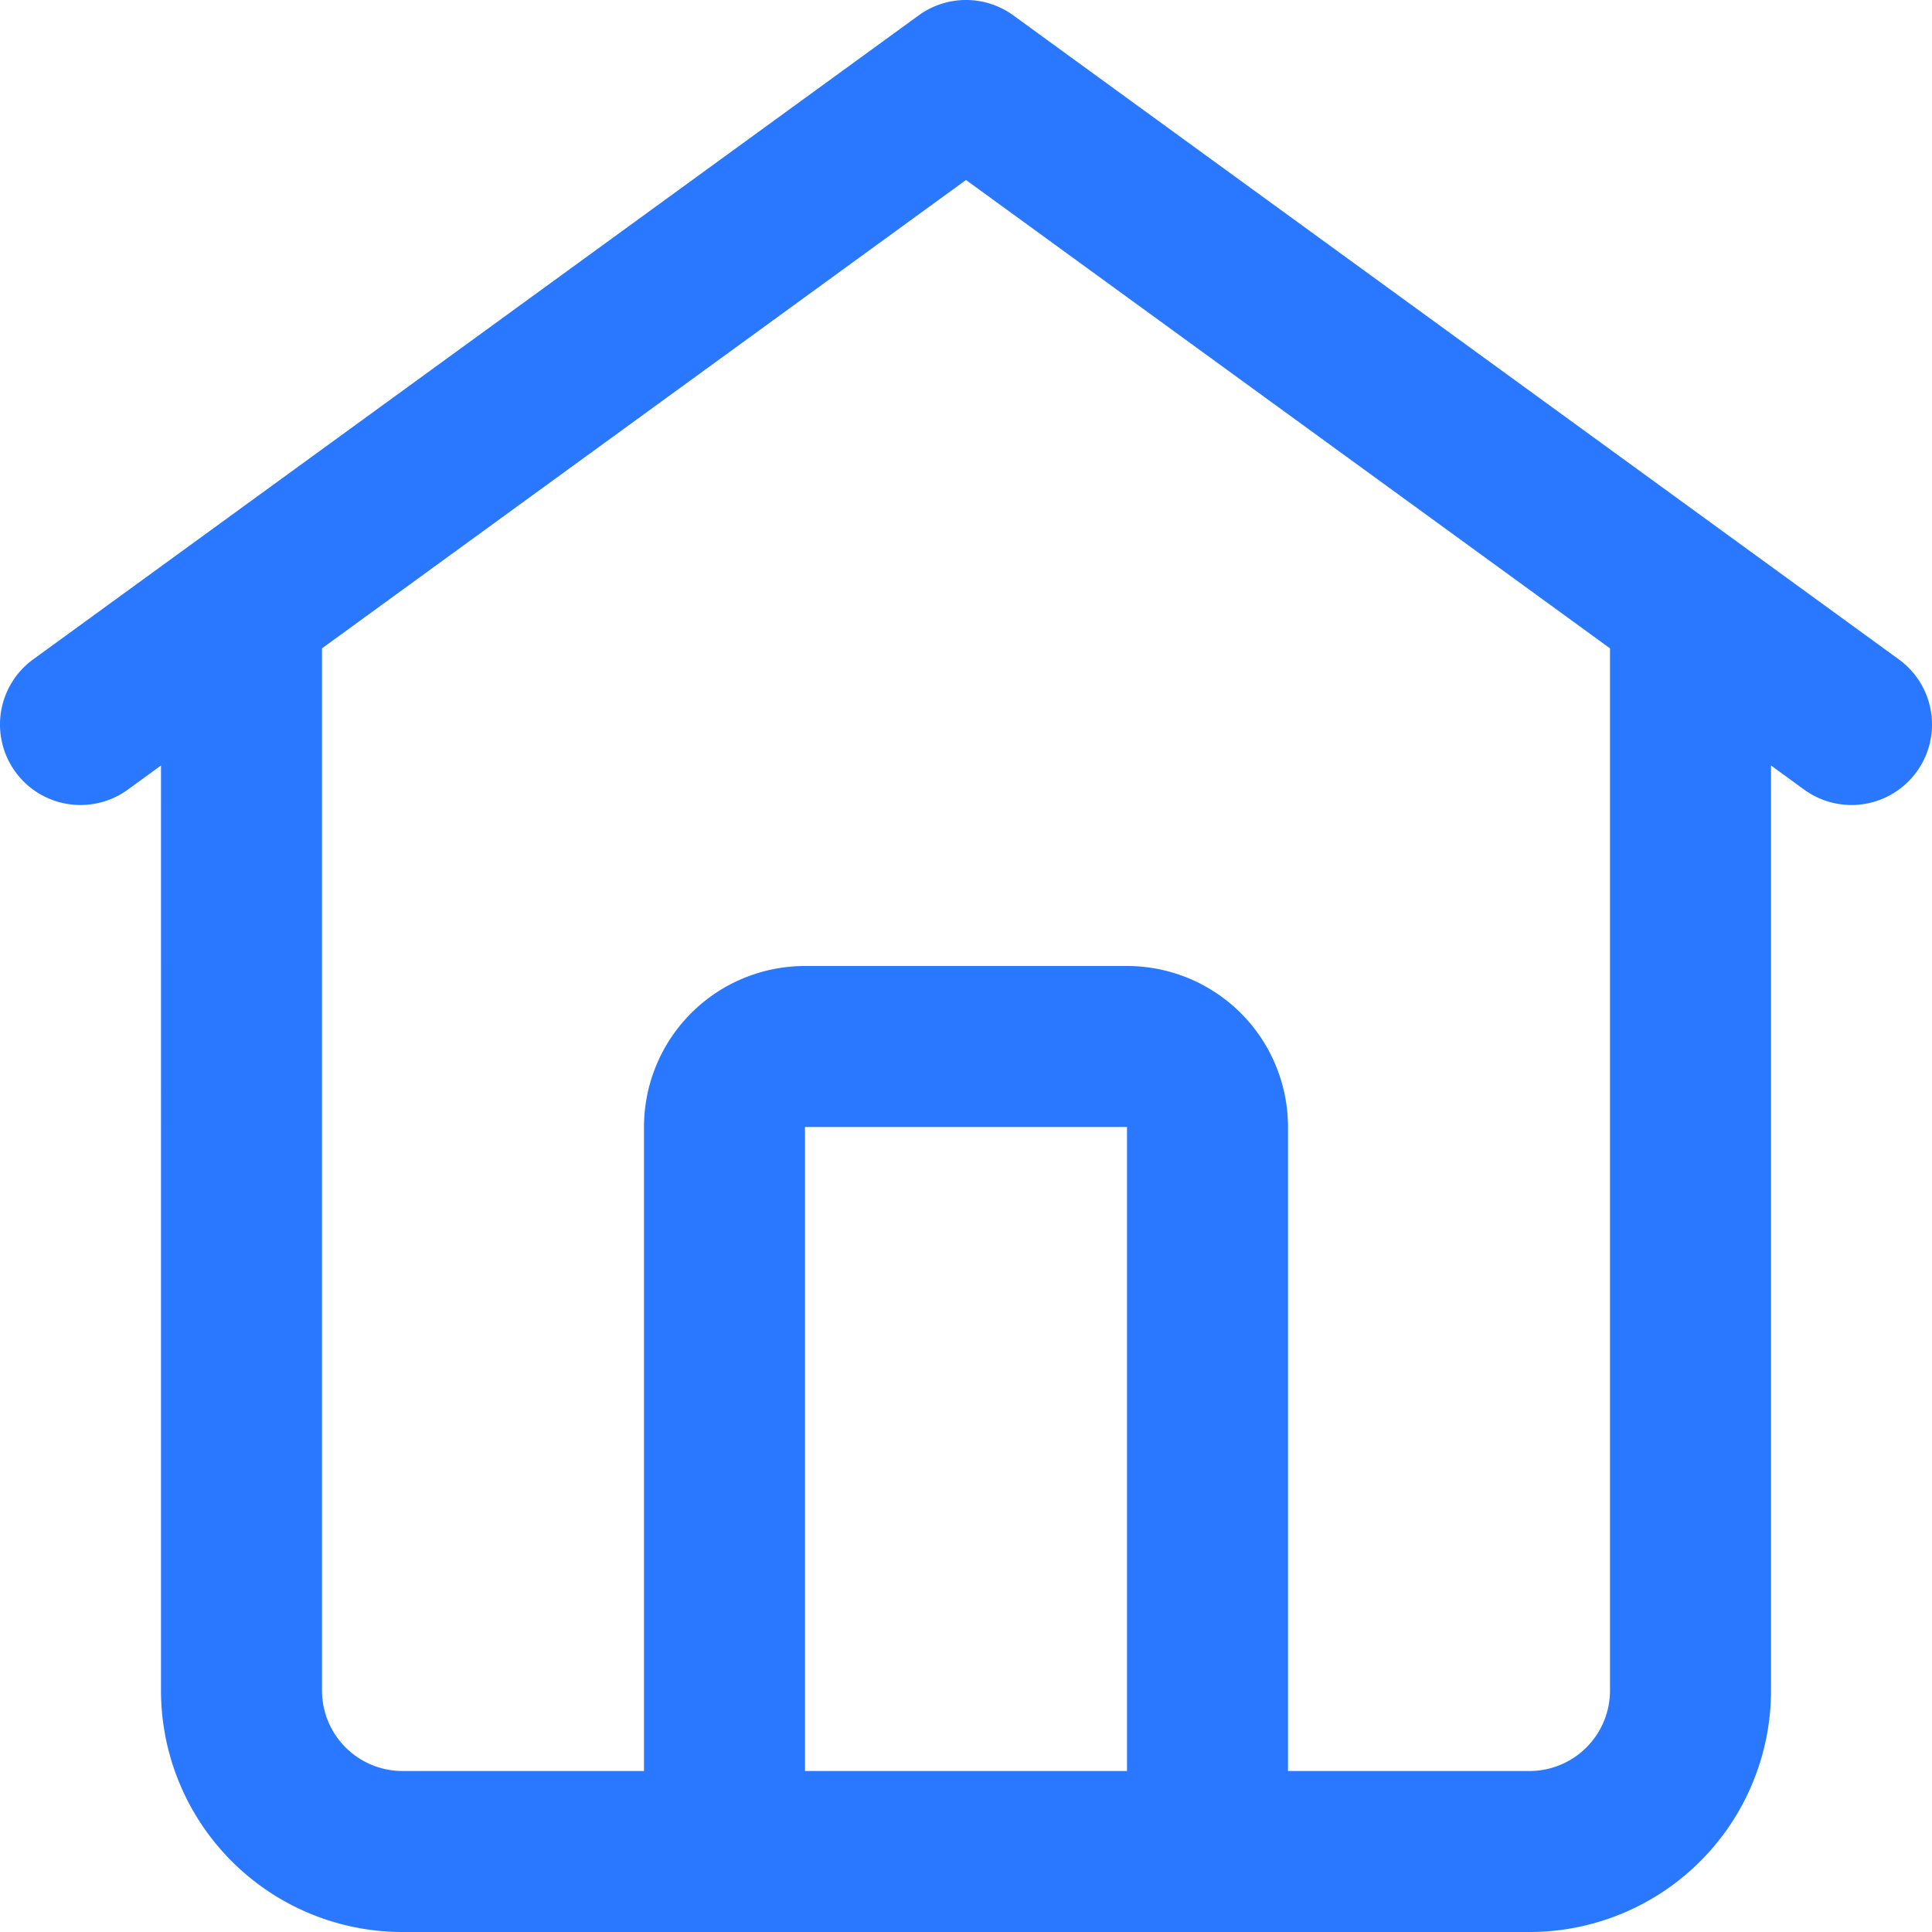 <svg viewBox="0 0 24 24" xmlns="http://www.w3.org/2000/svg"><path d="M12.588.191a1 1 0 0 0-1.176 0l-11 8a1 1 0 0 0 1.176 1.618l.412-.3V21a3 3 0 0 0 3 3h14a3 3 0 0 0 3-3V9.509l.412.3a1 1 0 1 0 1.176-1.618ZM10 22v-8h4v8Zm10-1a1 1 0 0 1-1 1h-3v-8a2 2 0 0 0-2-2h-4a2 2 0 0 0-2 2v8H5a1 1 0 0 1-1-1V8.054l8-5.818 8 5.818Z" fill="#2978ff" class="fill-232323"></path></svg>
